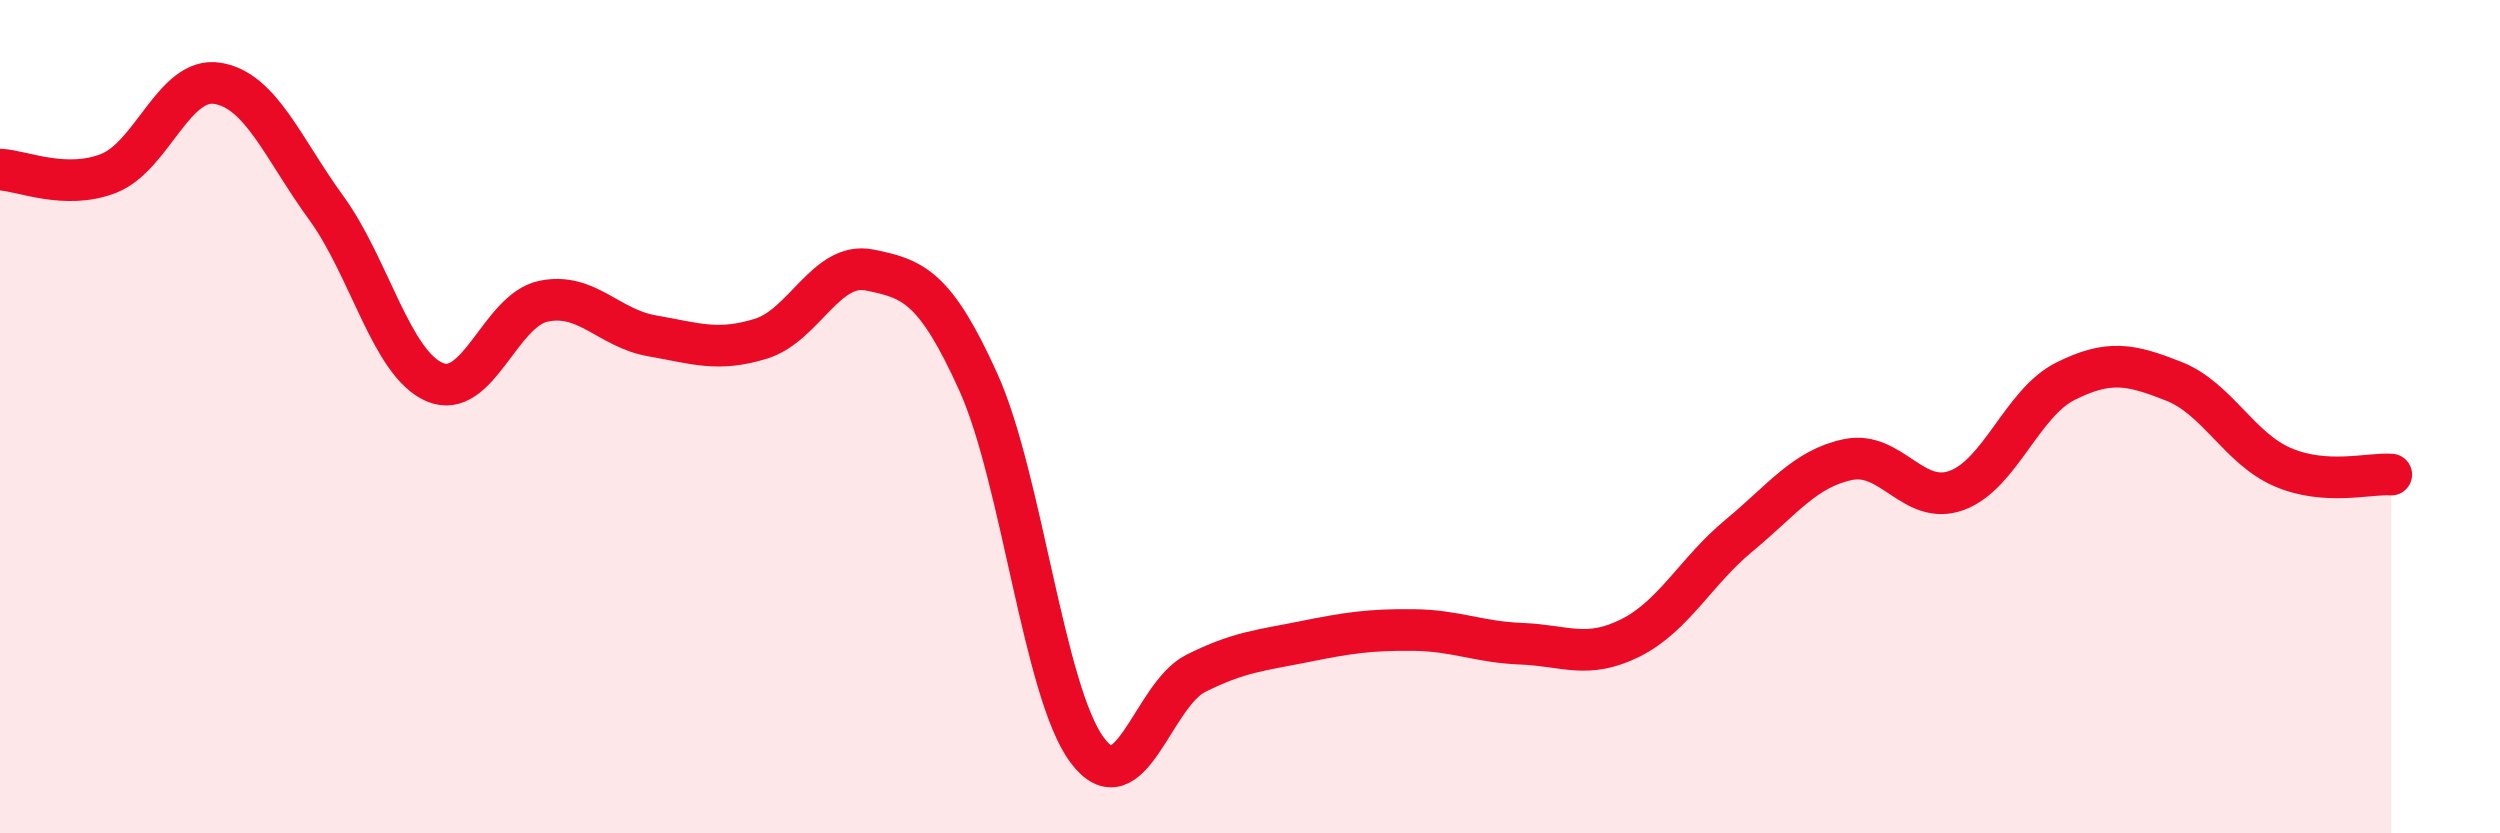 
    <svg width="60" height="20" viewBox="0 0 60 20" xmlns="http://www.w3.org/2000/svg">
      <path
        d="M 0,4.07 C 0.52,4.09 1.57,4.57 2.61,4.16 C 3.65,3.75 4.18,1.83 5.22,2 C 6.26,2.17 6.79,3.56 7.83,4.99 C 8.87,6.42 9.39,8.72 10.43,9.17 C 11.47,9.62 12,7.45 13.04,7.23 C 14.08,7.01 14.61,7.88 15.65,8.06 C 16.69,8.24 17.22,8.45 18.26,8.13 C 19.3,7.81 19.83,6.27 20.87,6.48 C 21.91,6.69 22.44,6.87 23.48,9.17 C 24.52,11.47 25.05,16.6 26.09,18 C 27.13,19.4 27.66,16.68 28.7,16.16 C 29.74,15.64 30.26,15.61 31.3,15.4 C 32.34,15.19 32.87,15.11 33.91,15.12 C 34.95,15.13 35.48,15.41 36.52,15.45 C 37.56,15.49 38.09,15.83 39.13,15.31 C 40.17,14.79 40.7,13.71 41.74,12.85 C 42.78,11.99 43.31,11.25 44.35,11.03 C 45.39,10.81 45.92,12.15 46.96,11.77 C 48,11.39 48.53,9.67 49.57,9.15 C 50.61,8.63 51.13,8.74 52.17,9.15 C 53.21,9.56 53.74,10.76 54.78,11.21 C 55.82,11.66 56.87,11.35 57.39,11.39L57.39 20L0 20Z"
        fill="#EB0A25"
        opacity="0.1"
        stroke-linecap="round"
        stroke-linejoin="round"
      />
      <path
        d="M 0,4.07 C 0.52,4.09 1.57,4.57 2.61,4.16 C 3.65,3.75 4.18,1.83 5.22,2 C 6.26,2.17 6.79,3.56 7.83,4.99 C 8.87,6.42 9.39,8.72 10.43,9.17 C 11.47,9.62 12,7.45 13.04,7.23 C 14.08,7.01 14.61,7.88 15.65,8.06 C 16.69,8.24 17.22,8.45 18.26,8.13 C 19.3,7.81 19.83,6.27 20.87,6.48 C 21.91,6.69 22.44,6.87 23.48,9.17 C 24.52,11.47 25.05,16.6 26.09,18 C 27.13,19.4 27.66,16.68 28.7,16.16 C 29.74,15.64 30.26,15.61 31.3,15.4 C 32.34,15.19 32.87,15.11 33.91,15.12 C 34.95,15.13 35.48,15.41 36.52,15.45 C 37.56,15.49 38.09,15.83 39.13,15.31 C 40.17,14.79 40.7,13.71 41.74,12.85 C 42.78,11.99 43.31,11.25 44.35,11.03 C 45.39,10.81 45.92,12.15 46.96,11.77 C 48,11.39 48.53,9.67 49.57,9.15 C 50.61,8.63 51.13,8.74 52.17,9.15 C 53.21,9.56 53.74,10.76 54.78,11.21 C 55.82,11.66 56.87,11.35 57.39,11.39"
        stroke="#EB0A25"
        stroke-width="1"
        fill="none"
        stroke-linecap="round"
        stroke-linejoin="round"
      />
    </svg>
  